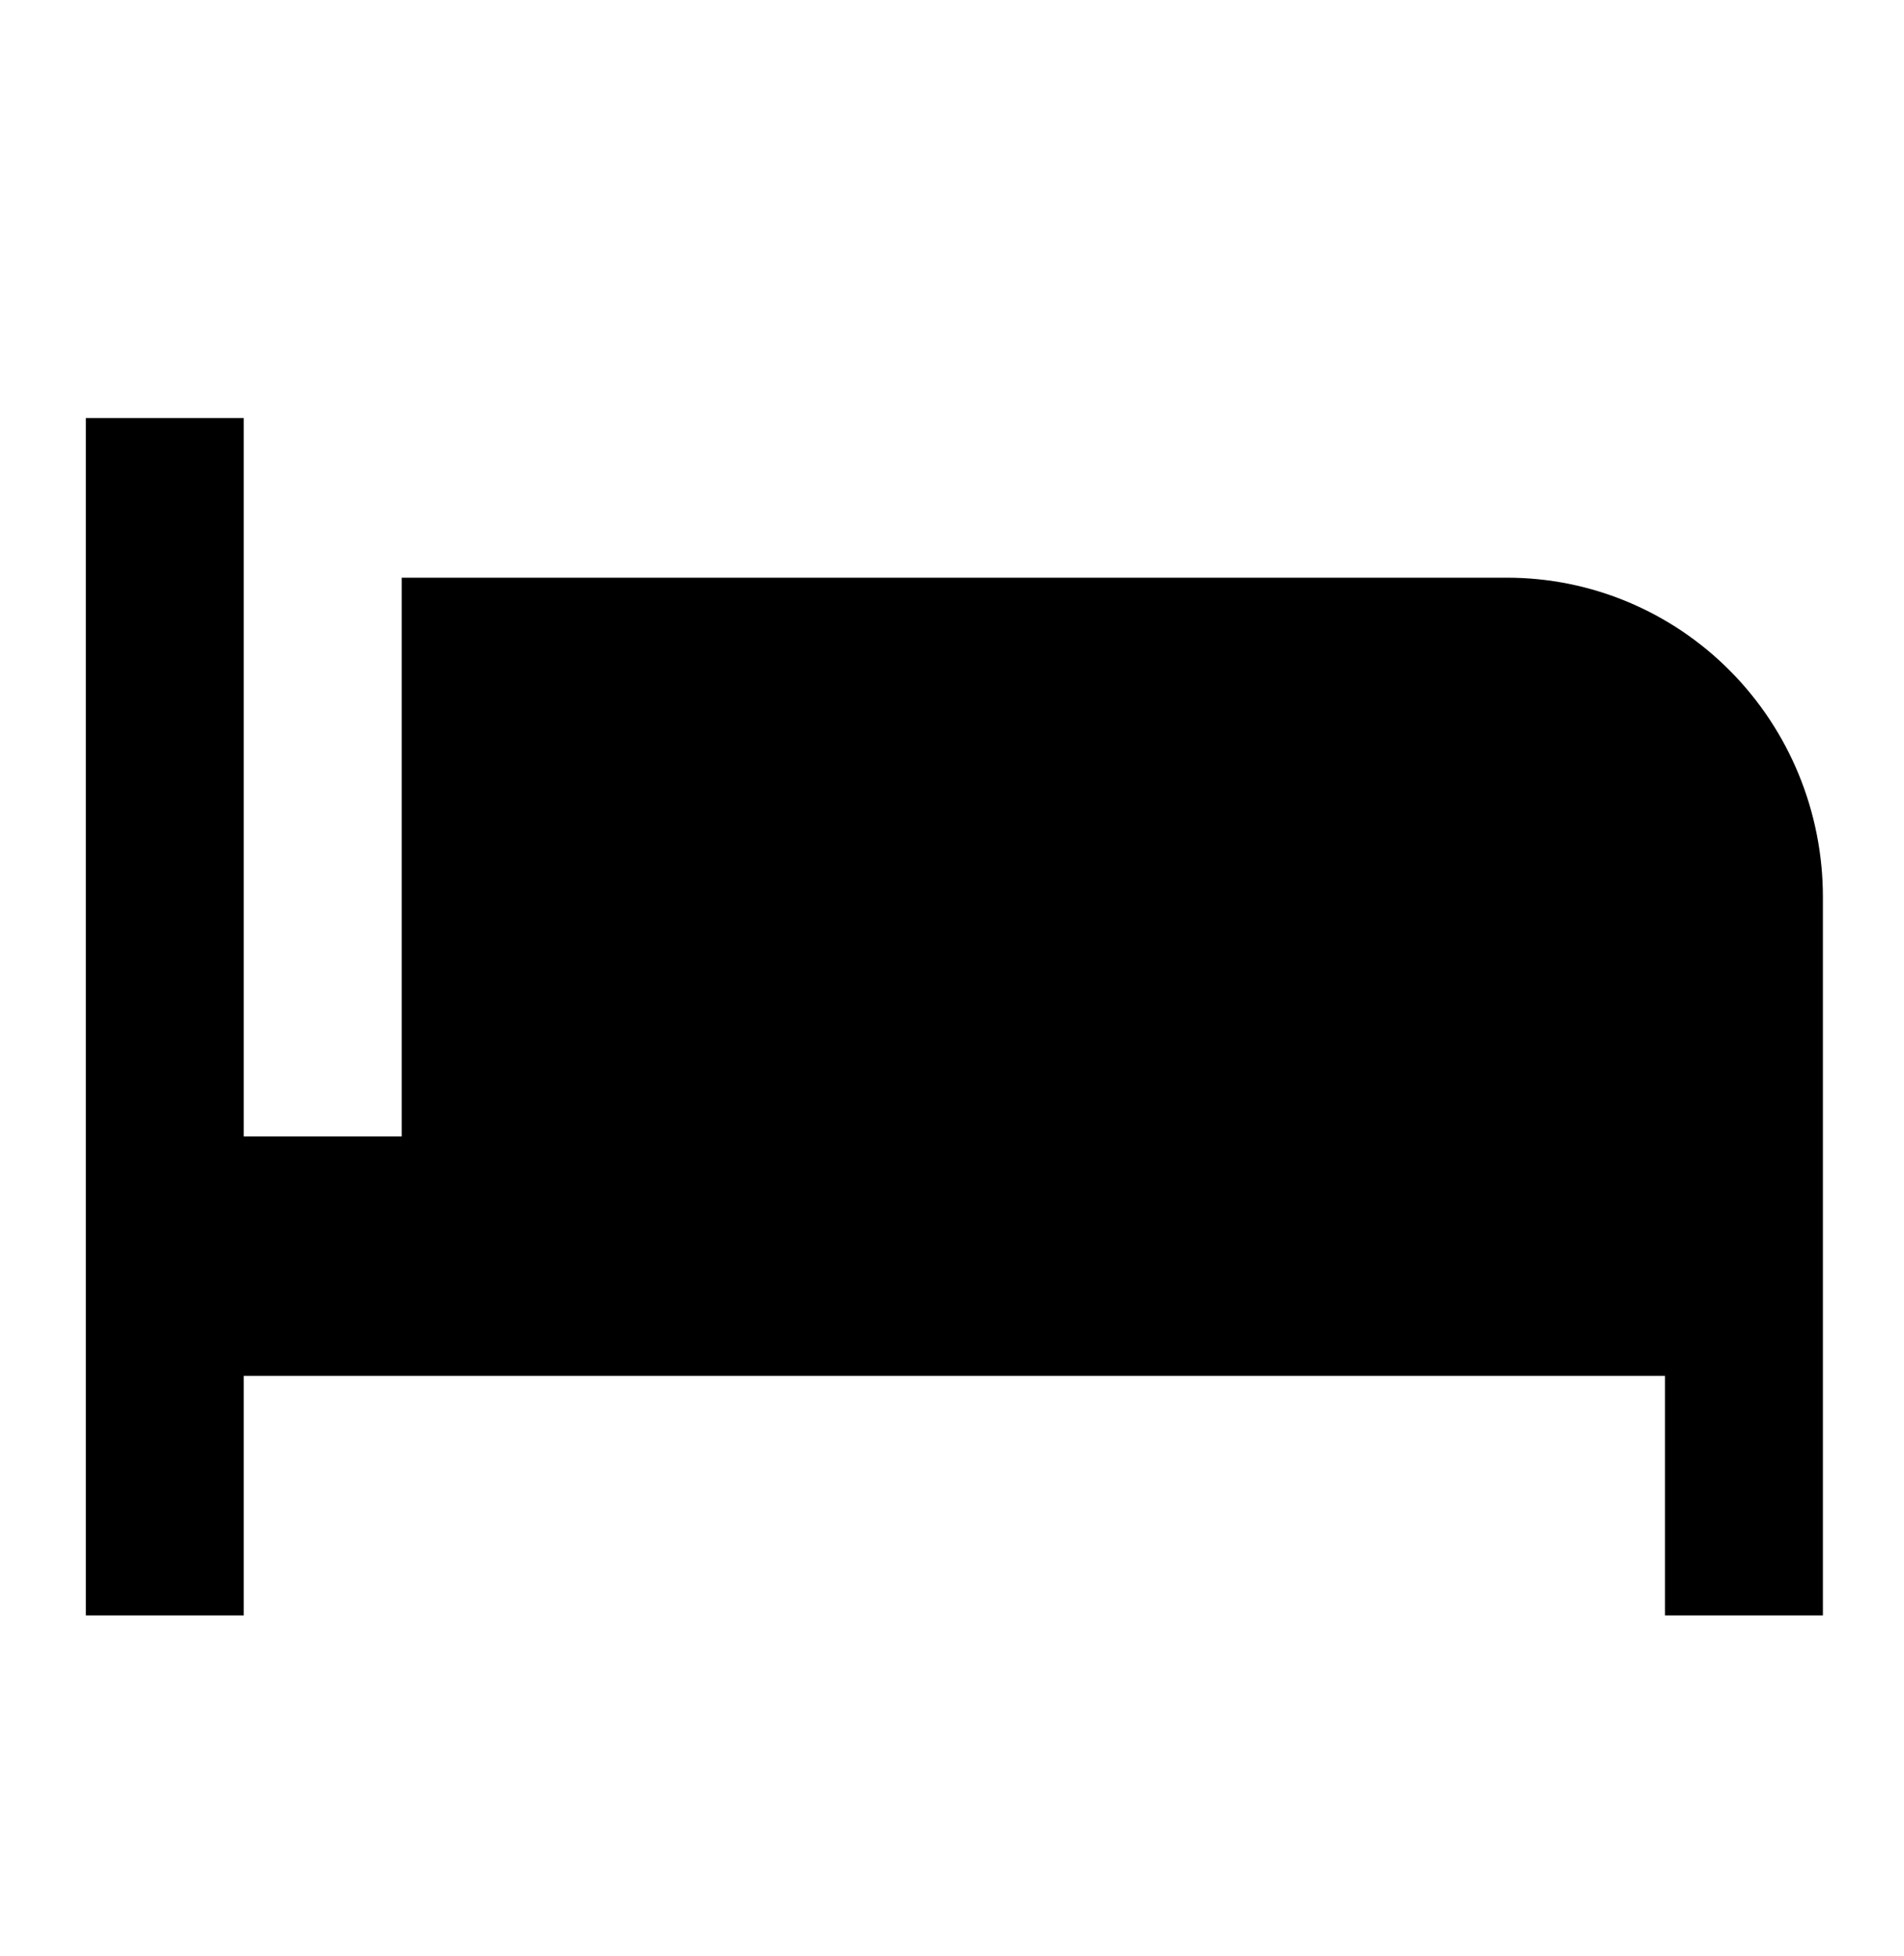 <svg width="37" height="38" viewBox="0 0 37 38" fill="none" xmlns="http://www.w3.org/2000/svg">
<g clip-path="url(#clip0_2046_57)">
<path d="M29.287 11.225H7.806V22.082H4.737V8.122H1.668V31.388H4.737V26.735H32.356V31.388H35.424V17.429C35.424 15.783 34.778 14.205 33.627 13.042C32.476 11.878 30.915 11.225 29.287 11.225Z" fill="black"/>
</g>
<defs>
<clipPath id="clip0_2046_57">
<rect width="36.825" height="37.224" fill="white" transform="translate(0.134 0.367)"/>
</clipPath>
</defs>
</svg>
